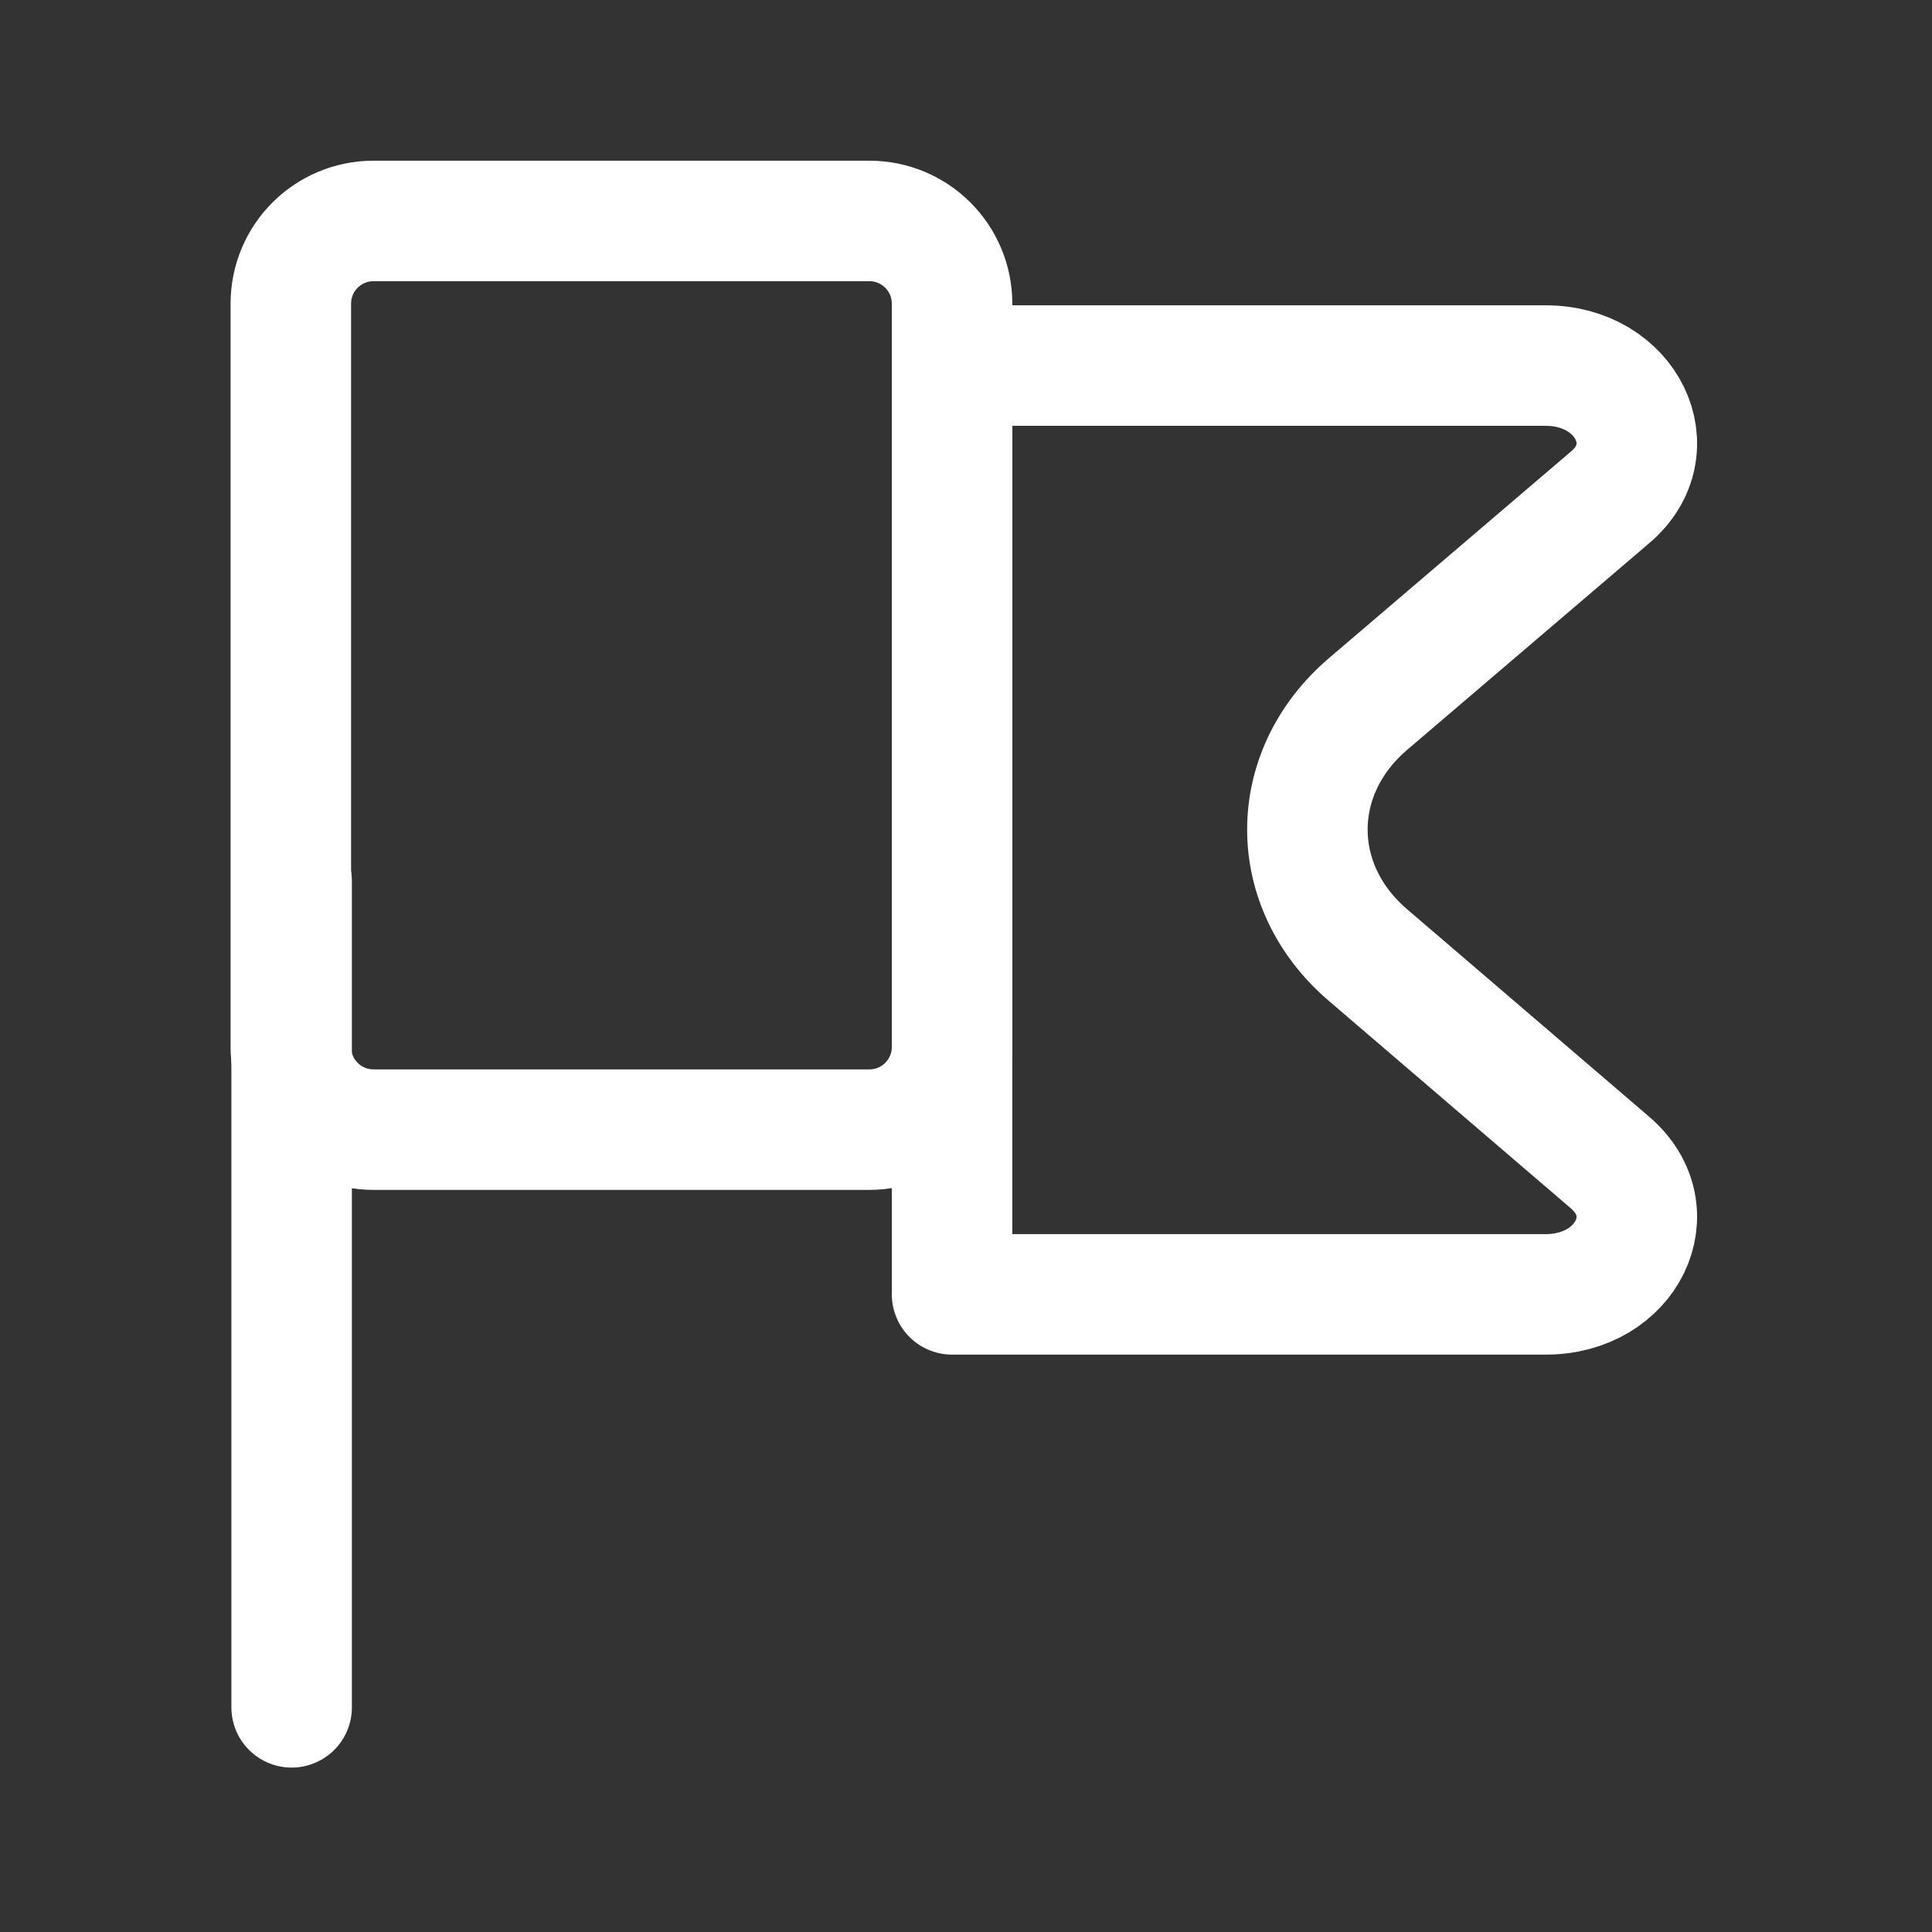 <svg width="211" height="211" viewBox="0 0 211 211" fill="none" xmlns="http://www.w3.org/2000/svg">
<rect x="0" y="0" width="211" height="211" fill="#333333" stroke="none"/>
<path d="M175.844 126.971C182.074 132.323 177.686 141.361 168.824 141.361H103.979V39.926H168.824C177.686 39.926 182.074 49.051 175.844 54.316L149.432 76.867C140.569 84.413 140.569 96.786 149.432 104.332L175.844 126.971Z" stroke="white" stroke-width="13.162" stroke-linecap="round" stroke-linejoin="round"/>
<path d="M31.85 96.258V186.462" stroke="white" stroke-width="13.162" stroke-linecap="round" stroke-linejoin="round"/>
<path d="M94.941 123.372H40.801C35.799 123.372 31.763 119.335 31.763 114.334V33.168C31.763 28.166 35.799 24.13 40.801 24.13H94.941C99.942 24.13 103.978 28.166 103.978 33.168V114.334C103.978 119.335 99.942 123.372 94.941 123.372Z" stroke="white" stroke-width="13.162" stroke-linecap="round" stroke-linejoin="round"/>
</svg>
